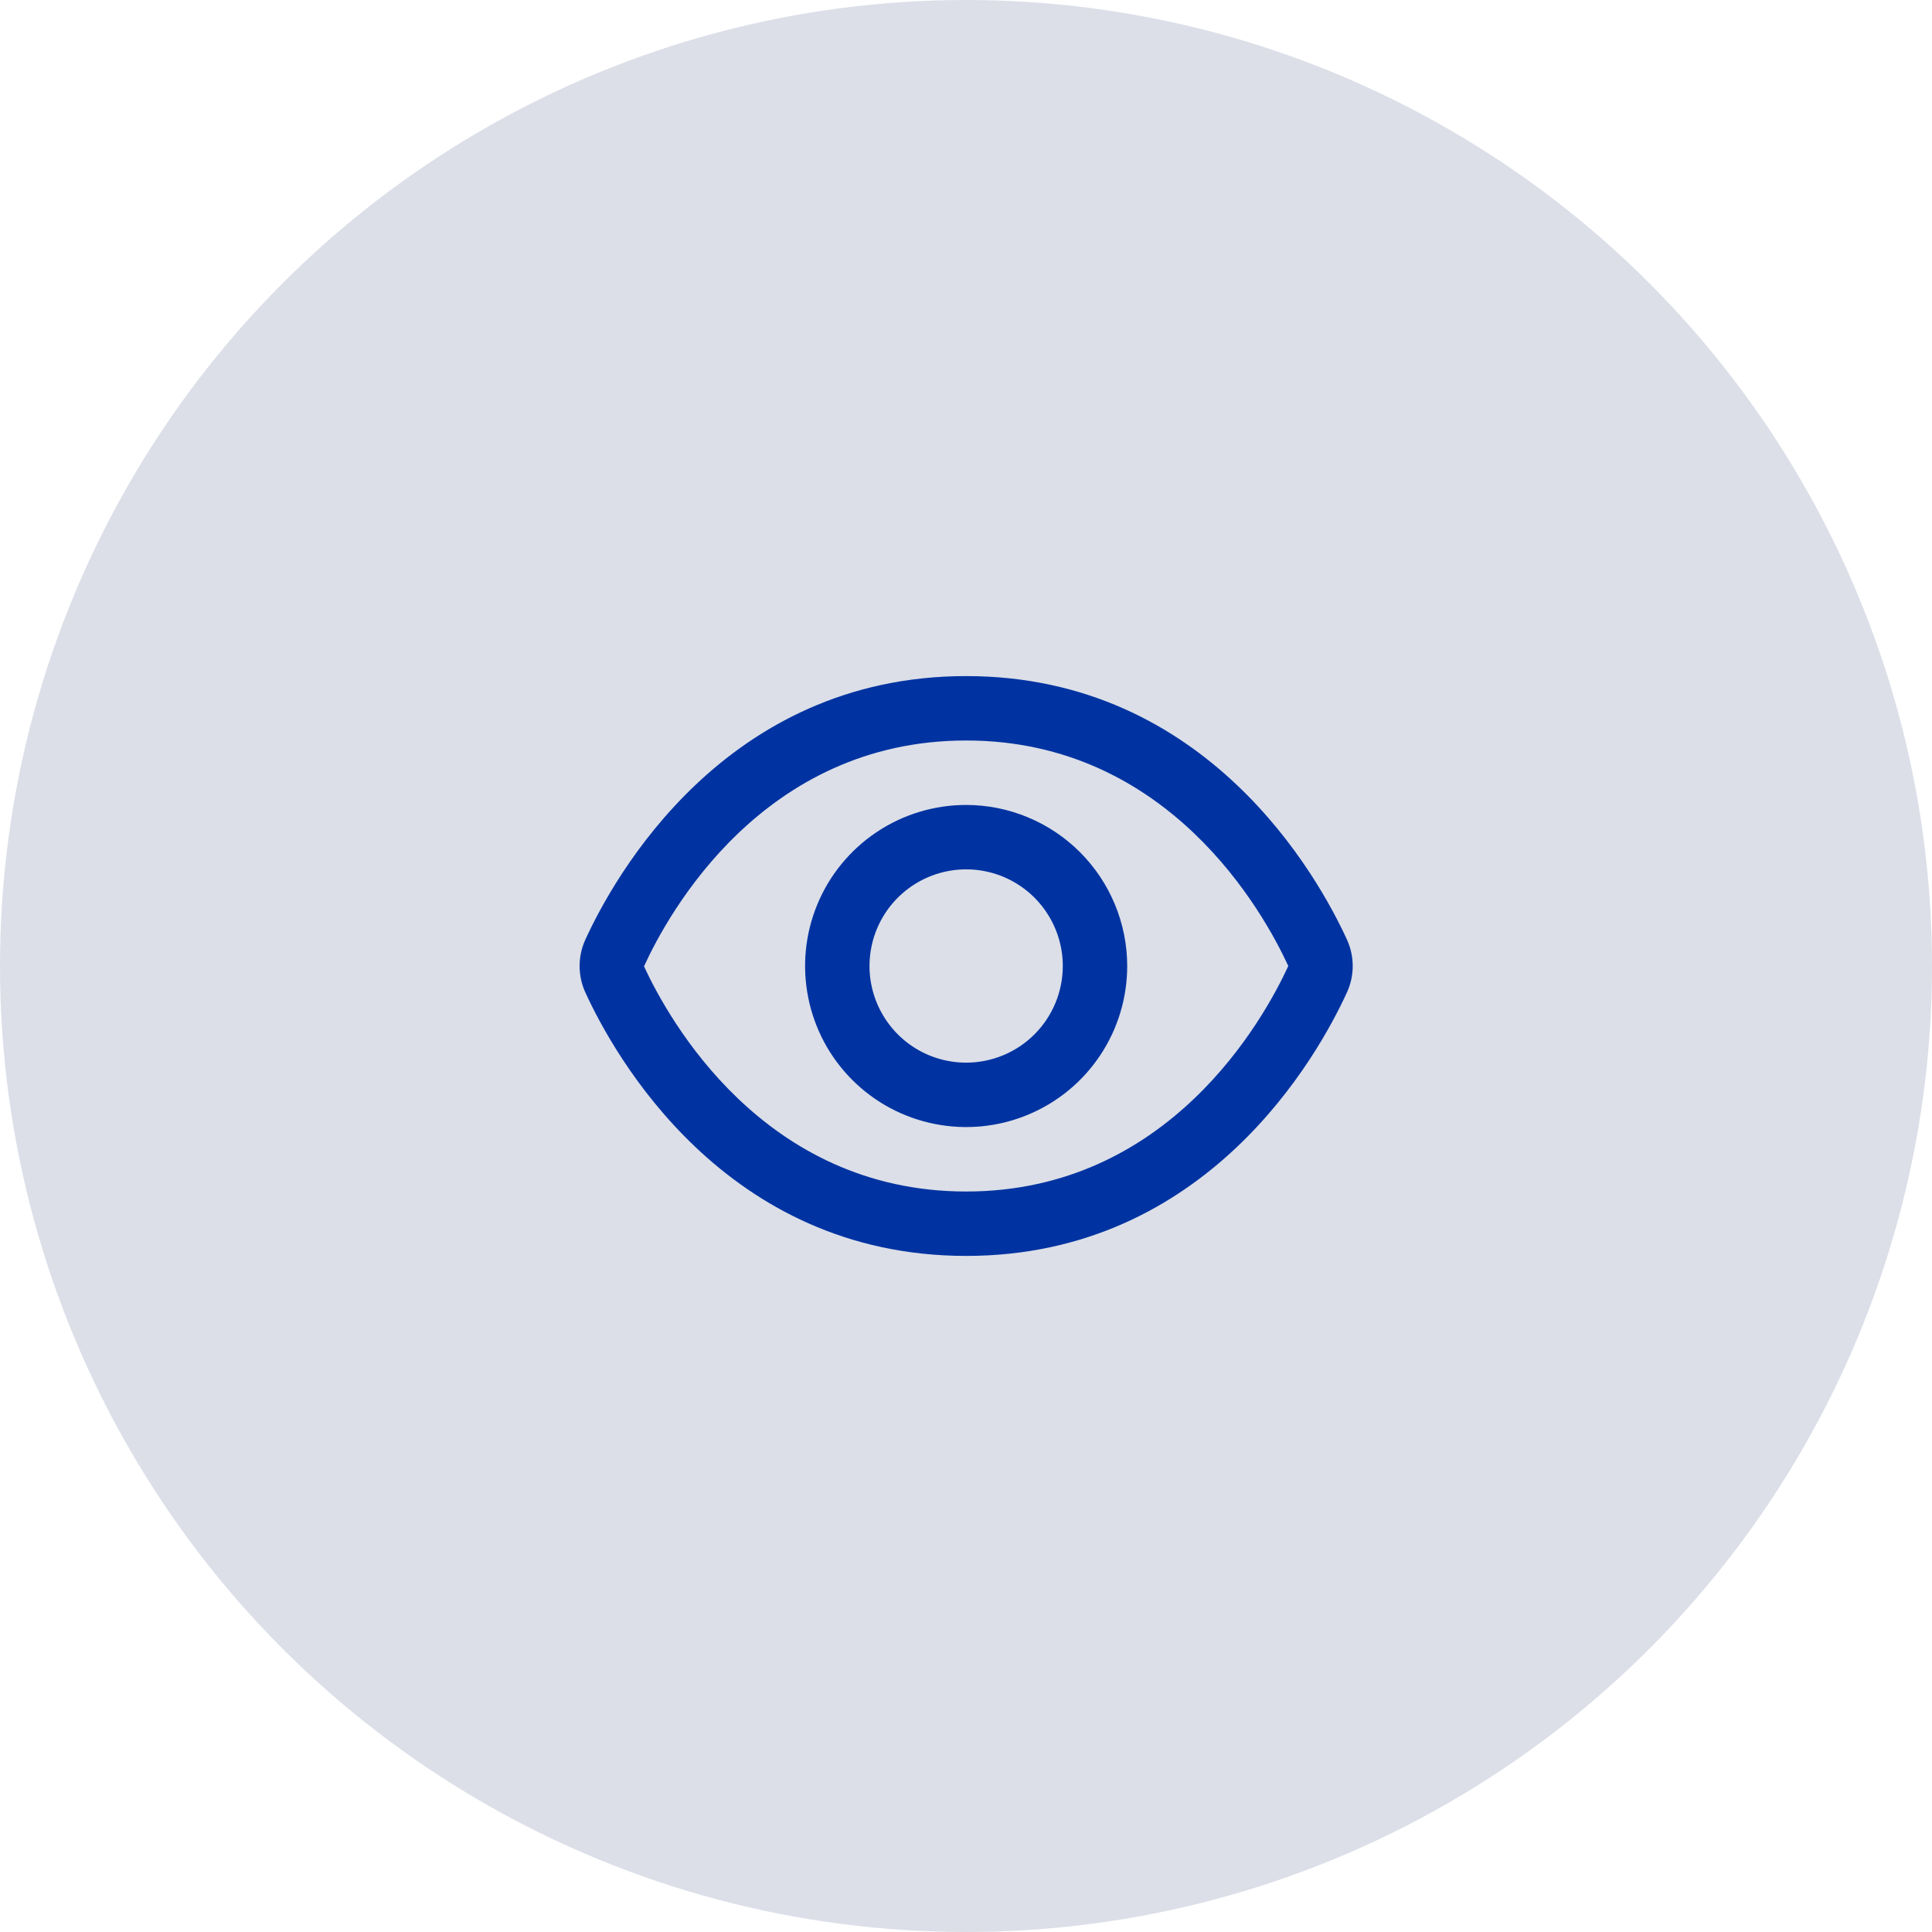 <svg width="50" height="50" viewBox="0 0 50 50" fill="none" xmlns="http://www.w3.org/2000/svg">
<circle cx="25" cy="25" r="25" fill="#D8DCE6" fill-opacity="0.9"/>
<path d="M34.859 24.317C34.127 22.717 31.257 17.497 25.004 17.497C18.751 17.497 15.881 22.717 15.149 24.317C15.051 24.532 15 24.765 15 25.001C15 25.237 15.051 25.47 15.149 25.685C15.881 27.284 18.751 32.503 25.004 32.503C31.257 32.503 34.127 27.284 34.859 25.683C34.957 25.469 35.008 25.236 35.008 25C35.008 24.765 34.957 24.532 34.859 24.317ZM25.004 30.836C19.746 30.836 17.293 26.362 16.667 25.009C17.293 23.638 19.746 19.164 25.004 19.164C30.25 19.164 32.704 23.619 33.341 25C32.704 26.382 30.25 30.836 25.004 30.836Z" fill="#0033A1"/>
<path d="M25.004 20.832C24.179 20.832 23.373 21.076 22.688 21.534C22.003 21.992 21.468 22.643 21.153 23.405C20.837 24.167 20.755 25.005 20.916 25.813C21.076 26.622 21.473 27.365 22.056 27.948C22.639 28.531 23.382 28.928 24.191 29.088C24.999 29.249 25.837 29.167 26.599 28.851C27.361 28.536 28.012 28.002 28.47 27.316C28.928 26.631 29.172 25.825 29.172 25C29.171 23.895 28.731 22.836 27.95 22.054C27.168 21.273 26.109 20.833 25.004 20.832ZM25.004 27.501C24.509 27.501 24.026 27.355 23.614 27.08C23.203 26.805 22.883 26.414 22.693 25.957C22.504 25.5 22.454 24.997 22.551 24.512C22.647 24.027 22.886 23.581 23.235 23.232C23.585 22.882 24.031 22.644 24.516 22.547C25.001 22.451 25.504 22.5 25.961 22.689C26.418 22.879 26.809 23.199 27.083 23.611C27.358 24.022 27.505 24.506 27.505 25C27.505 25.663 27.241 26.3 26.772 26.769C26.303 27.238 25.667 27.501 25.004 27.501Z" fill="#0033A1"/>
</svg>
